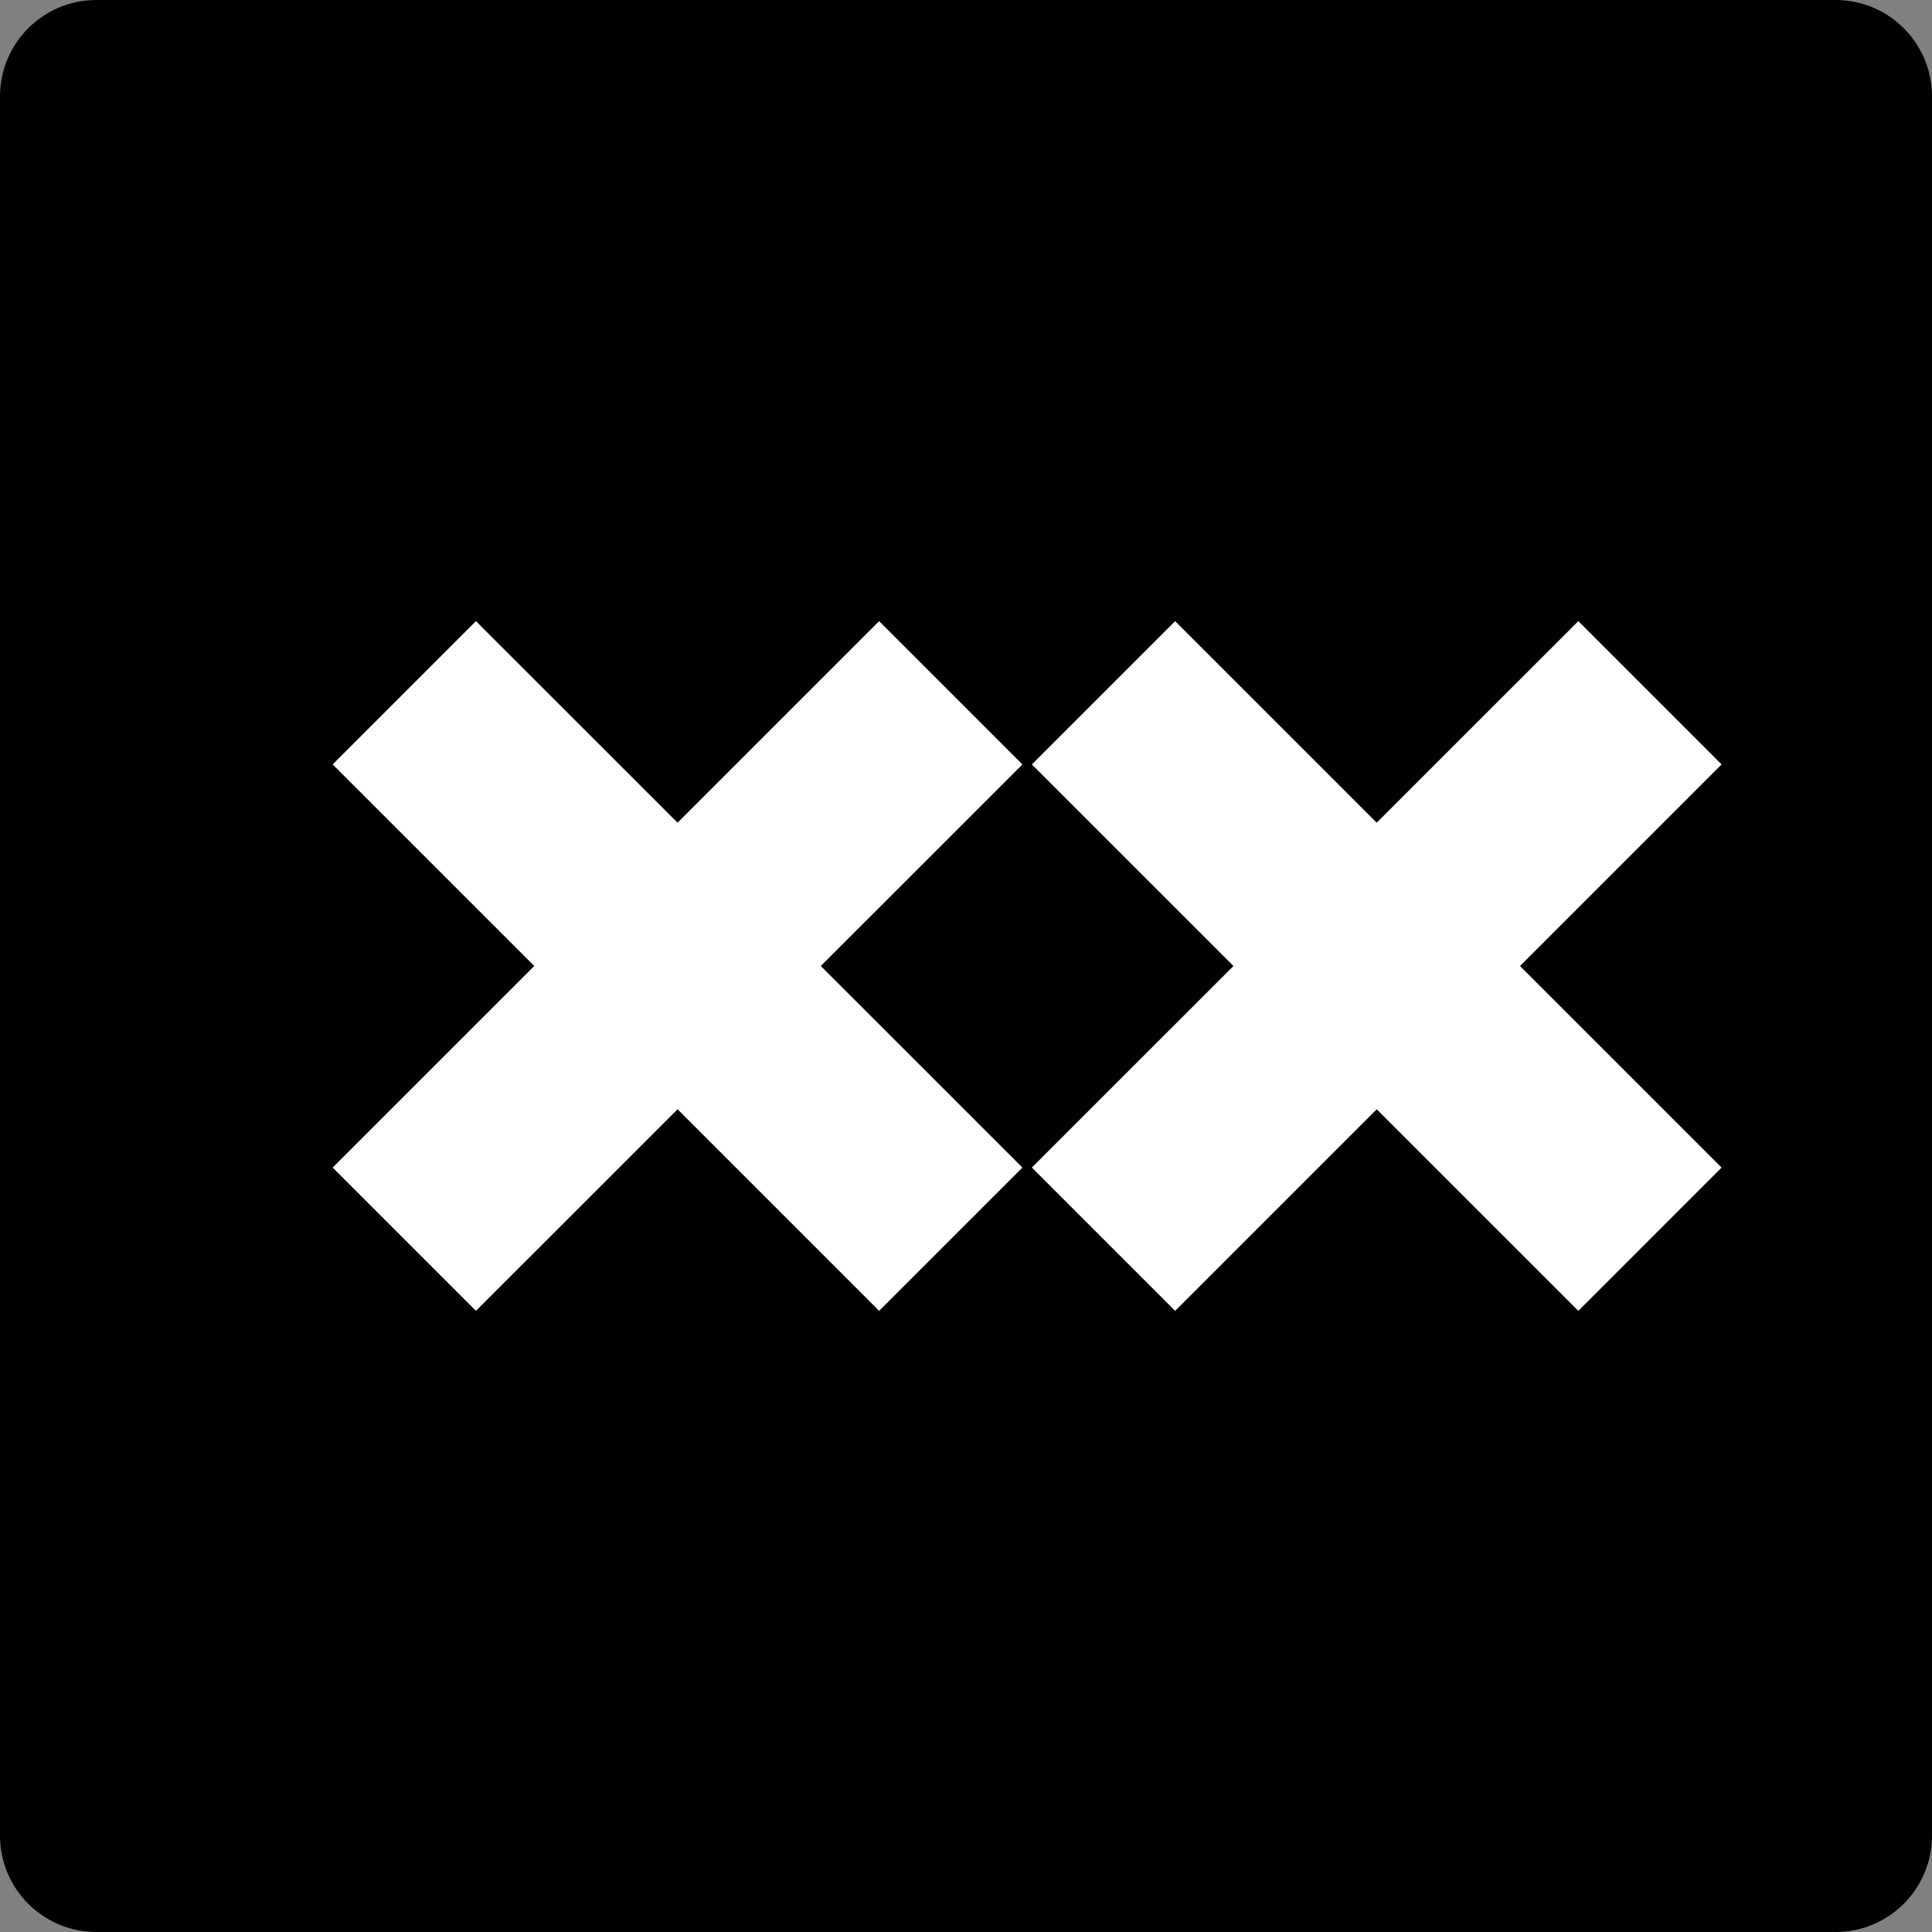 <?xml version="1.0" ?><svg height="60px" version="1.1" viewBox="0 0 60 60" width="60px" xmlns="http://www.w3.org/2000/svg" xmlns:sketch="http://www.bohemiancoding.com/sketch/ns" xmlns:xlink="http://www.w3.org/1999/xlink"><rect x="0" y="0" width="60" height="60" fill="#808080" stroke="none"/><title/><desc/><defs/><g fill="none" fill-rule="evenodd" id="soical" stroke="none" stroke-width="1"><g id="social" transform="translate(-173, -838)"><g id="slices" transform="translate(173, 138)"/><g fill="#000000" id="square-black" transform="translate(173, 138)"><path d="M2.996,700 L57.004,700 C58.659,700 60,701.337 60,702.996 L60,757.004 C60,758.659 58.663,760 57.004,760 L2.996,760 C1.341,760 0,758.663 0,757.004 L0,702.996 C0,701.341 1.337,700 2.996,700 Z" id="square-71"/></g><g fill="#FFFFFF" id="icon" transform="translate(182, 150)"><path d="M29.306,718 L23.045,711.74 L27.495,707.29 L33.755,713.55 L40.016,707.29 L44.465,711.74 L38.205,718 L44.465,724.26 L40.016,728.71 L33.755,722.45 L27.495,728.71 L23.045,724.26 L29.306,718 Z M7.592,718 L1.331,711.74 L5.781,707.29 L12.042,713.55 L18.302,707.29 L22.752,711.74 L16.491,718 L22.752,724.26 L18.302,728.71 L12.042,722.45 L5.781,728.71 L1.331,724.26 L7.592,718 L7.592,718 Z" id="animexx"/></g></g></g></svg>